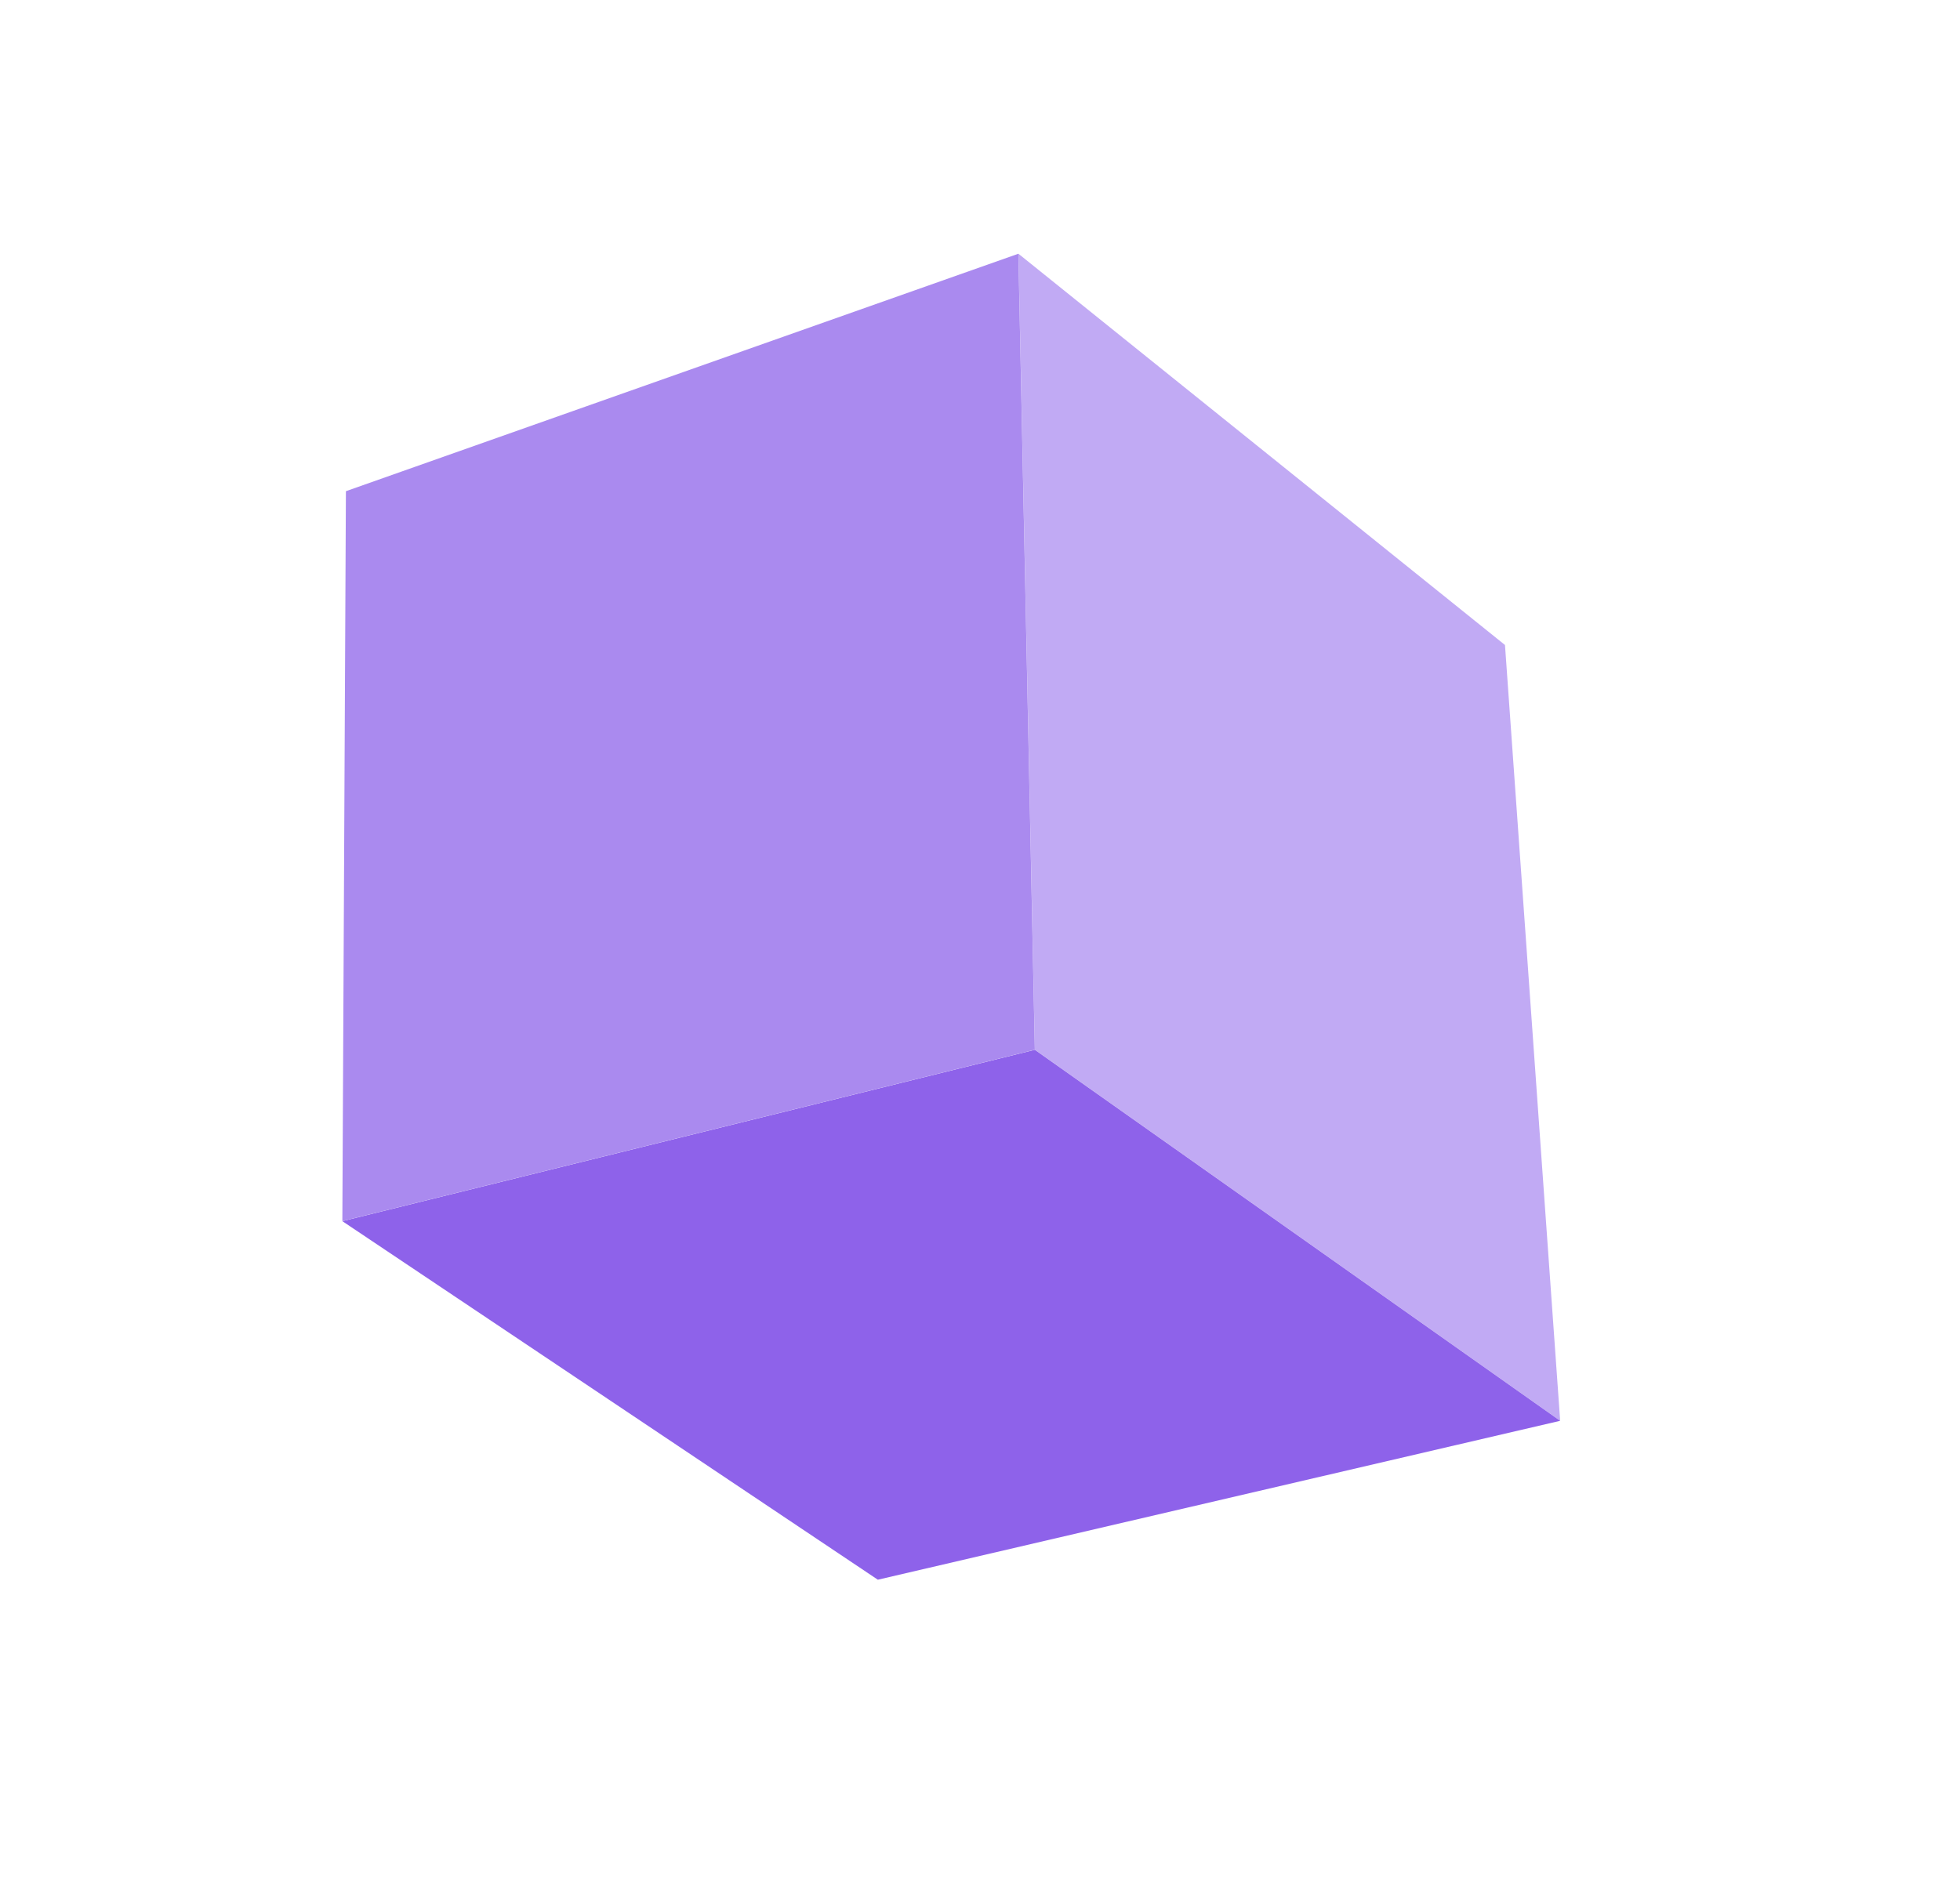 <svg width="33" height="32" viewBox="0 0 33 32" fill="none" xmlns="http://www.w3.org/2000/svg">
<path d="M25.339 10.862L26.268 23.926L17.424 17.678L17.147 4.273L25.339 10.862Z" fill="#C1AAF4"/>
<path d="M17.423 17.679L5.764 20.565L14.78 26.603L26.268 23.927L17.423 17.679Z" fill="#8E62EA"/>
<path d="M17.146 4.273L17.423 17.678L5.764 20.564L5.824 8.272L17.146 4.273Z" fill="#AA8AEF"/>
</svg>
